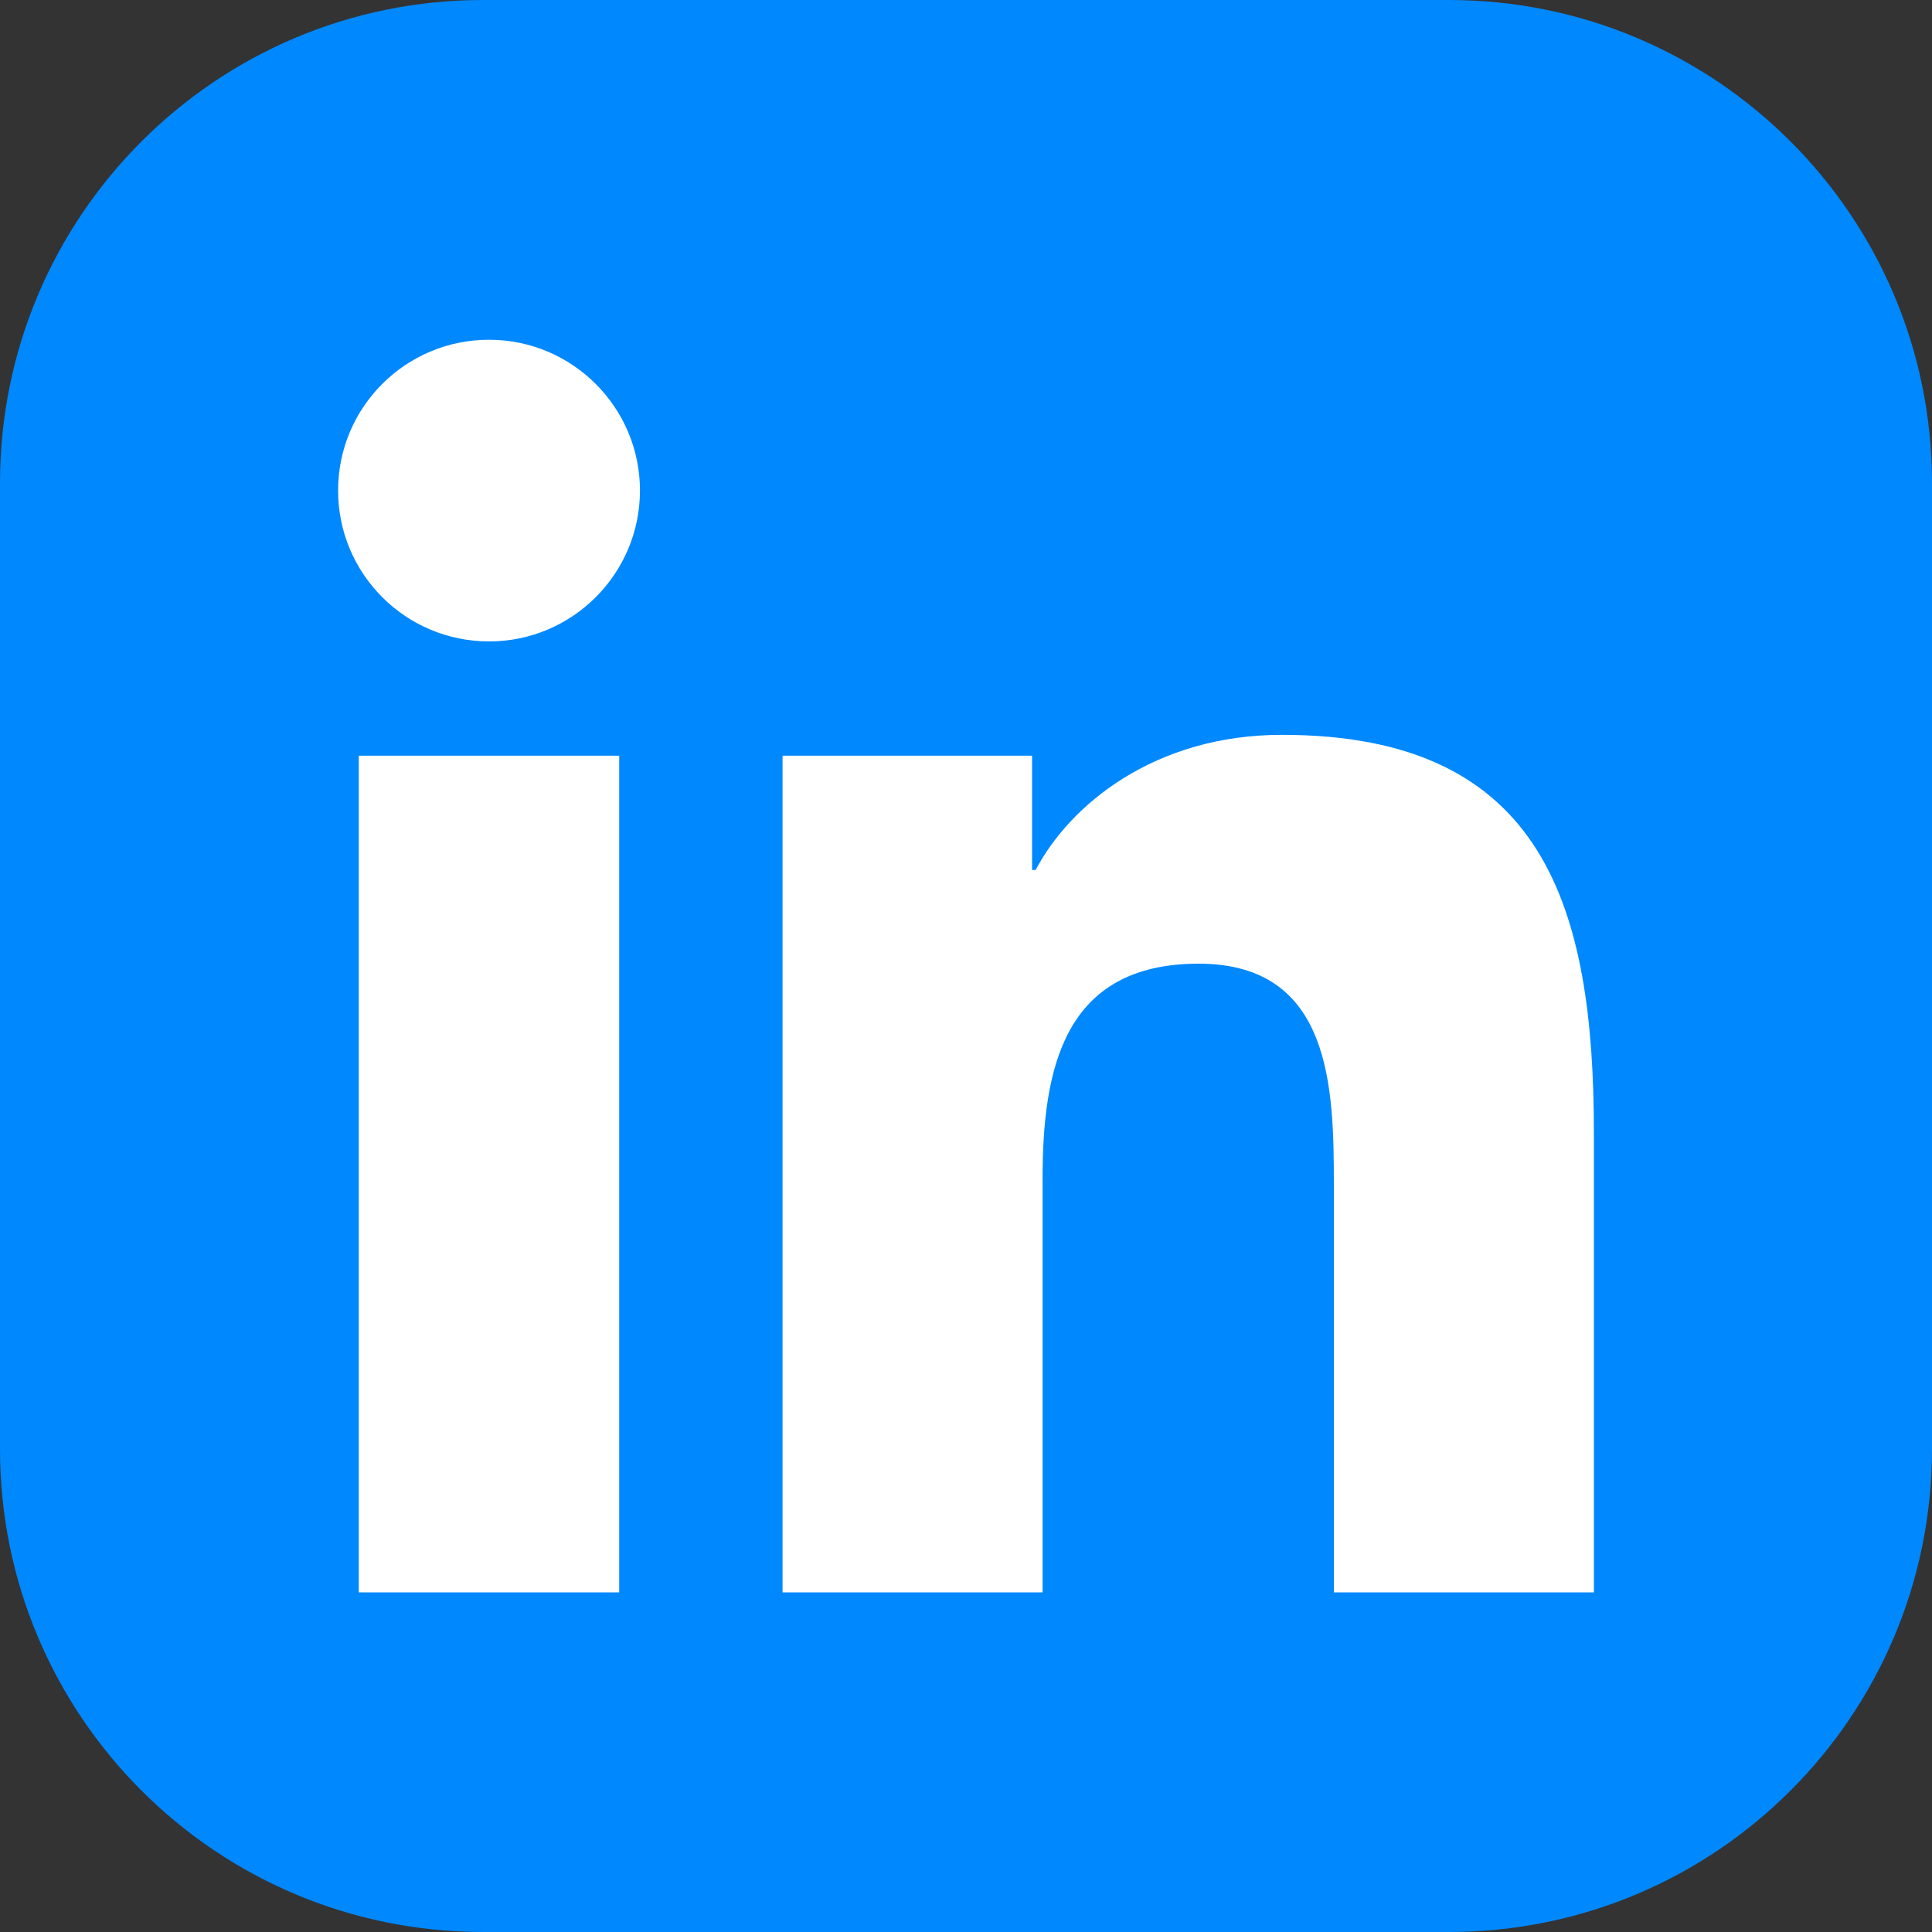 <?xml version="1.0" encoding="UTF-8"?>
<!-- Generator: Adobe Illustrator 15.0.2, SVG Export Plug-In . SVG Version: 6.00 Build 0)  -->
<!DOCTYPE svg PUBLIC "-//W3C//DTD SVG 1.1//EN" "http://www.w3.org/Graphics/SVG/1.1/DTD/svg11.dtd">
<svg version="1.1" id="Layer_1" xmlns="http://www.w3.org/2000/svg" xmlns:xlink="http://www.w3.org/1999/xlink" x="0px" y="0px" width="20px" height="20px" viewBox="0 0 20 20" enable-background="new 0 0 20 20" xml:space="preserve">
<rect x="0" y="0" width="20" height="20" fill="#333333" stroke="none"/>
<path fill="#0088FF" d="M20,15c0,2.762-2.238,5-5,5H5c-2.762,0-5-2.238-5-5V5c0-2.761,2.238-5,5-5h10c2.762,0,5,2.239,5,5V15z"/>
<g>
	<g>
		<g>
			<g>
				<path fill="#FFFFFF" d="M3.714,7.823H6.41v8.661H3.714V7.823z M5.063,3.517c0.861,0,1.562,0.7,1.562,1.561      c0,0.862-0.701,1.562-1.562,1.562c-0.865,0-1.563-0.7-1.563-1.562C3.5,4.216,4.198,3.517,5.063,3.517"/>
				<path fill="#FFFFFF" d="M8.101,7.823h2.583v1.183h0.037c0.358-0.681,1.237-1.399,2.55-1.399c2.725,0,3.229,1.794,3.229,4.127      v4.75h-2.692v-4.212c0-1.005-0.02-2.296-1.4-2.296c-1.4,0-1.615,1.094-1.615,2.224v4.284H8.101V7.823z"/>
			</g>
		</g>
	</g>
</g>
</svg>